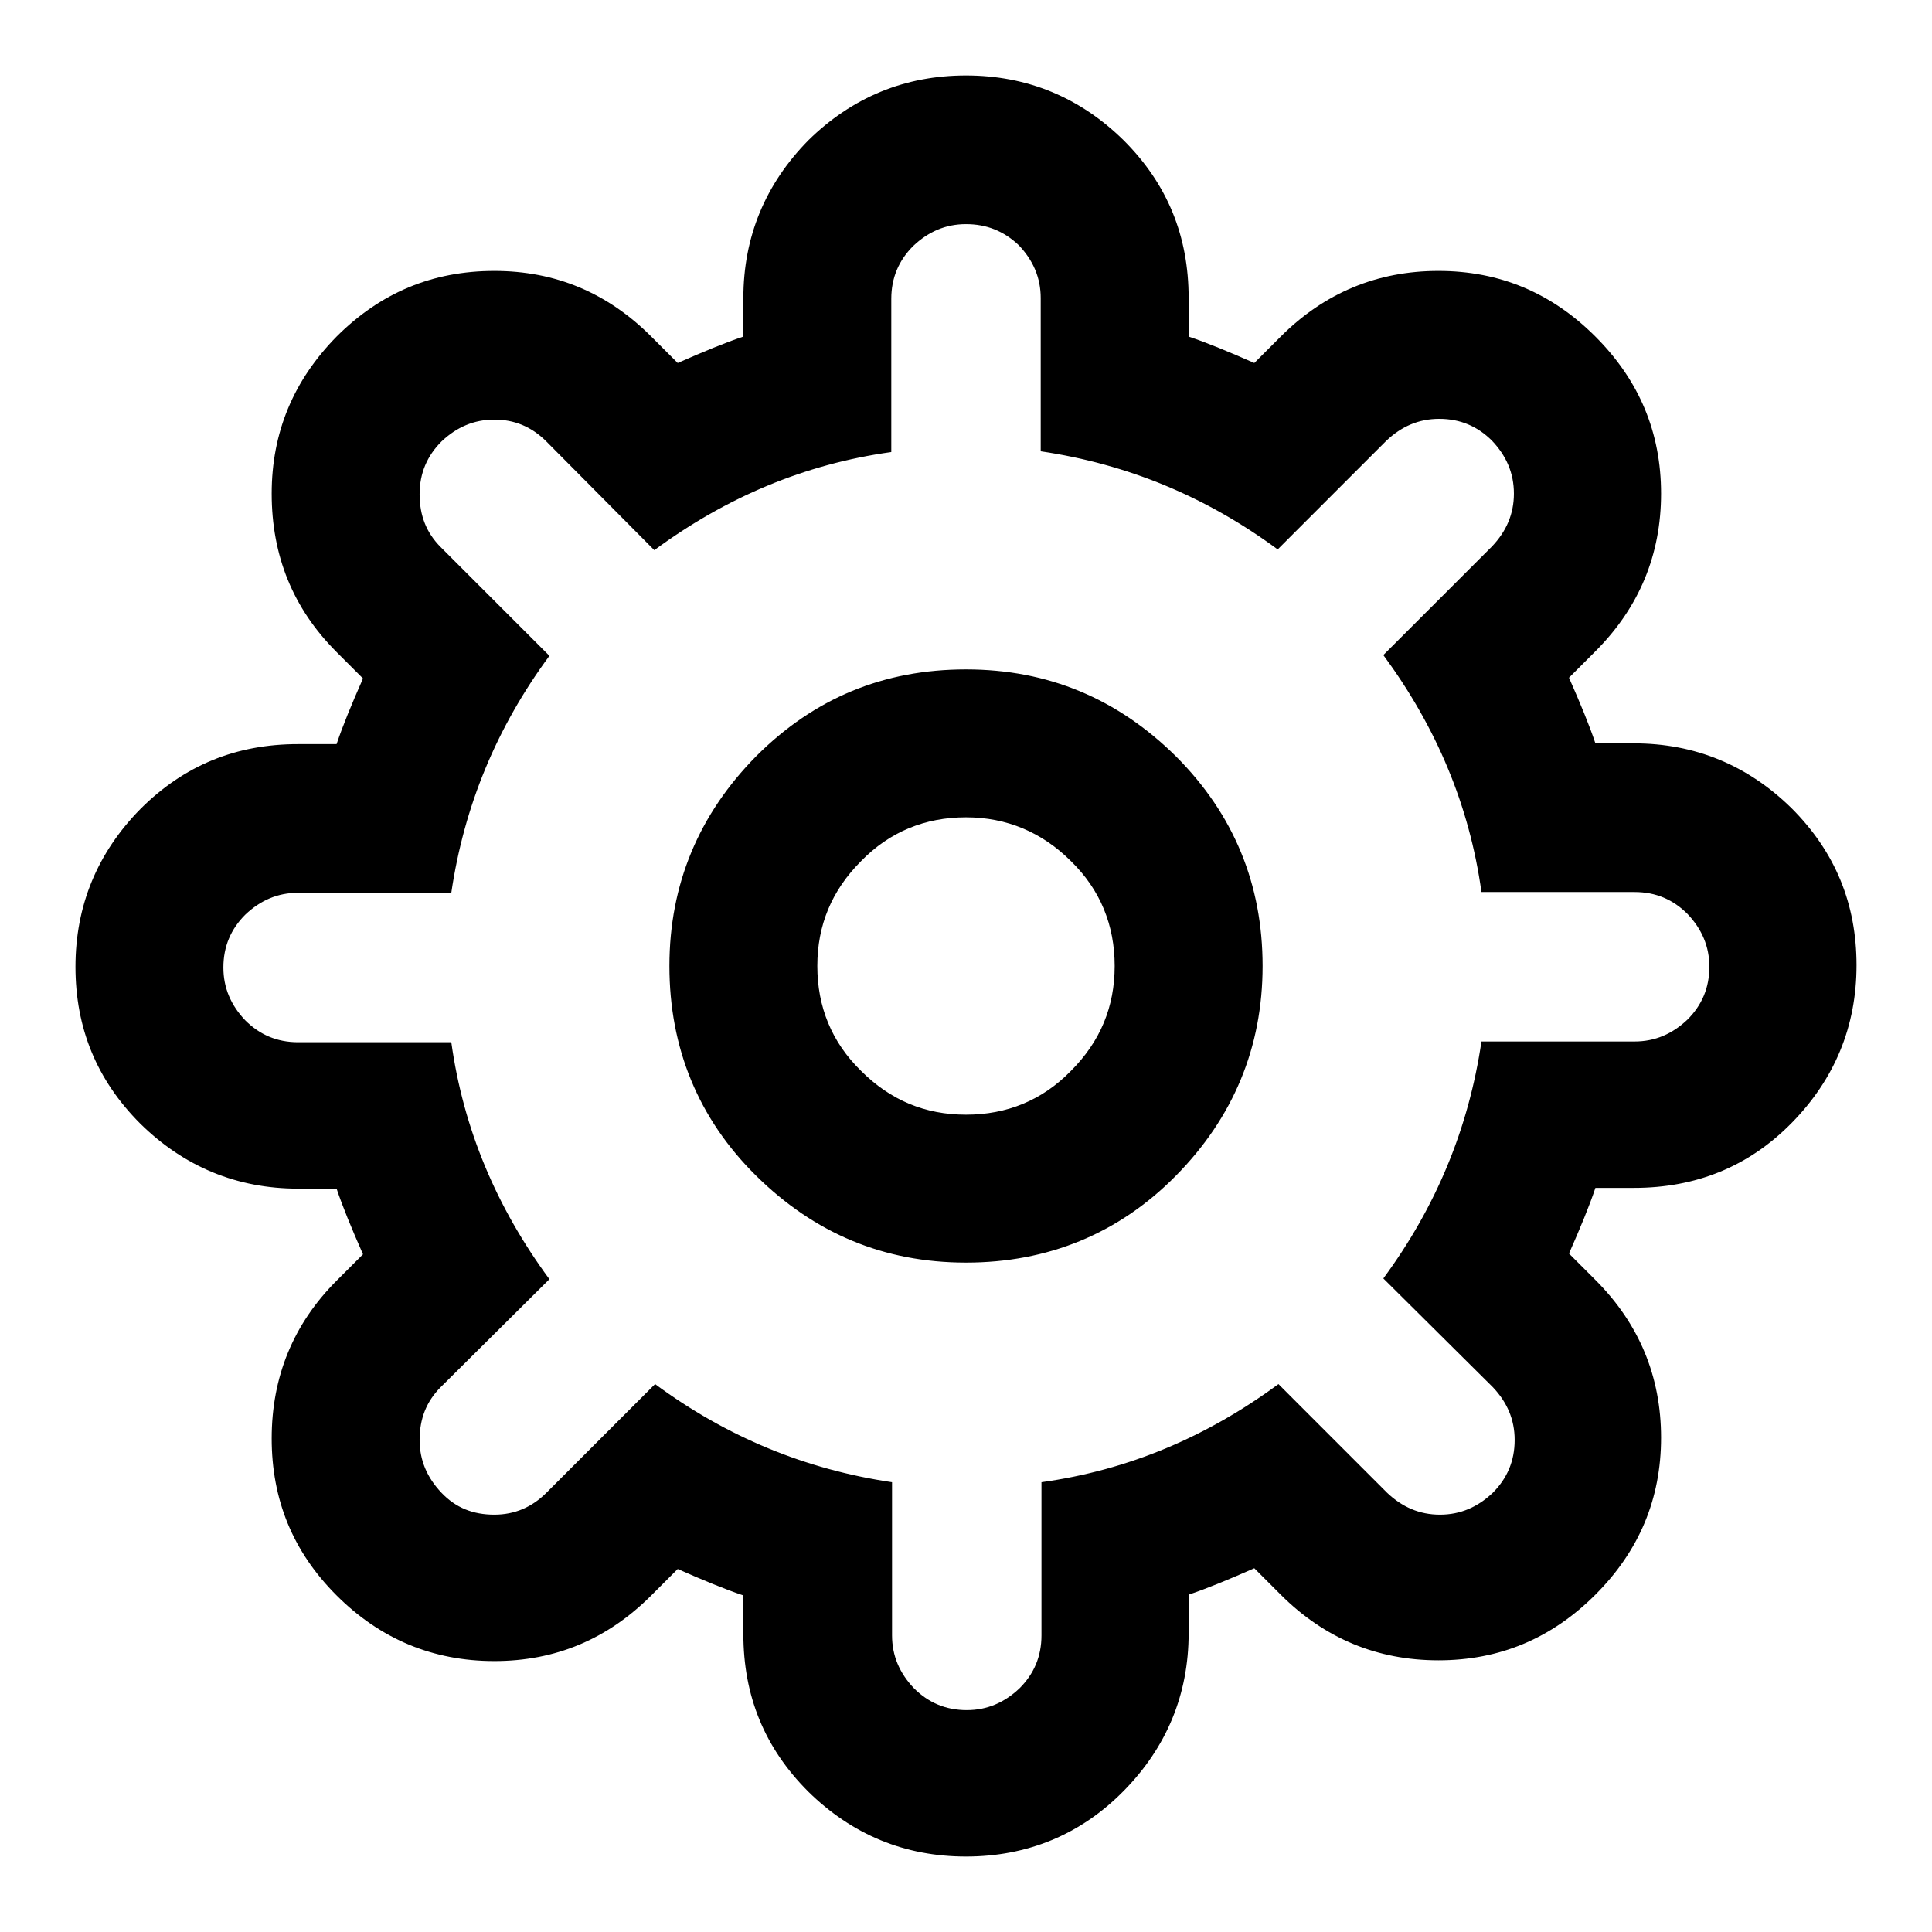 <?xml version="1.0" encoding="utf-8"?>
<!-- Svg Vector Icons : http://www.onlinewebfonts.com/icon -->
<!DOCTYPE svg PUBLIC "-//W3C//DTD SVG 1.1//EN" "http://www.w3.org/Graphics/SVG/1.1/DTD/svg11.dtd">
<svg version="1.1" xmlns="http://www.w3.org/2000/svg" xmlns:xlink="http://www.w3.org/1999/xlink" x="0px" y="0px" viewBox="0 0 256 256" enable-background="new 0 0 256 256" xml:space="preserve">
<g><g><g><path fill="#000000" d="M128,10c8.1,0,15.1,2.9,20.9,8.6c5.8,5.8,8.6,12.7,8.6,20.9v5.1c2.4,0.8,5.3,2,8.7,3.5l3.5-3.5c5.8-5.8,12.8-8.7,20.9-8.7c8.1,0,15,2.9,20.8,8.7c5.8,5.8,8.7,12.7,8.7,20.8c0,8.1-2.9,15.1-8.7,20.9l-3.5,3.5c1.5,3.4,2.7,6.3,3.5,8.7h5.1c8.1,0,15.1,2.9,20.9,8.6c5.8,5.8,8.6,12.7,8.6,20.8c0,8.1-2.9,15.1-8.6,20.9s-12.7,8.6-20.9,8.6h-5.1c-0.8,2.4-2,5.3-3.5,8.7l3.5,3.5c5.8,5.8,8.7,12.8,8.7,20.9c0,8.1-2.9,15-8.7,20.8c-5.8,5.8-12.7,8.7-20.8,8.7c-8.1,0-15.1-2.9-20.9-8.7l-3.5-3.5c-3.4,1.5-6.3,2.7-8.7,3.5v5.1c0,8.1-2.9,15.1-8.6,20.9S136.1,246,128,246c-8.1,0-15.1-2.9-20.9-8.6c-5.8-5.8-8.6-12.7-8.6-20.9v-5.1c-2.4-0.8-5.3-2-8.7-3.5l-3.5,3.5c-5.8,5.8-12.7,8.7-20.8,8.7c-8.1,0-15.1-2.9-20.9-8.7S36,198.7,36,190.6c0-8.2,2.9-15.2,8.6-20.9l3.5-3.5c-1.5-3.4-2.7-6.3-3.5-8.7h-5.1c-8.1,0-15.1-2.9-20.9-8.6c-5.8-5.8-8.6-12.7-8.6-20.8c0-8.1,2.9-15.1,8.6-20.9c5.8-5.8,12.7-8.6,20.9-8.6h5.1c0.8-2.4,2-5.3,3.5-8.7l-3.5-3.5C38.8,80.6,36,73.6,36,65.4c0-8.1,2.9-15,8.6-20.8c5.8-5.8,12.7-8.7,20.9-8.7c8.1,0,15,2.9,20.8,8.7l3.5,3.5c3.4-1.5,6.3-2.7,8.7-3.5v-5.1c0-8.1,2.9-15.1,8.6-20.9C112.9,12.9,119.9,10,128,10z M128,29.7c-2.7,0-5,1-7,2.9c-1.9,1.9-2.9,4.2-2.9,7v20.3c-11.5,1.6-21.9,6-31.4,13L72.4,58.5c-2-2-4.3-2.9-6.9-2.9c-2.7,0-5,1-7,2.9c-1.9,1.9-2.9,4.2-2.9,7c0,2.8,0.9,5.1,2.8,7l14.4,14.4c-7,9.5-11.3,19.9-13,31.4H39.5c-2.7,0-5,1-7,2.9c-1.9,1.9-2.9,4.2-2.9,7c0,2.7,1,5,2.9,7c1.9,1.9,4.2,2.9,7,2.9h20.3c1.6,11.5,6,21.9,13,31.4l-14.4,14.3c-1.9,1.9-2.8,4.2-2.8,7c0,2.7,1,5,2.9,7s4.2,2.9,7,2.9c2.7,0,5-1,6.9-2.9l14.4-14.4c9.5,7,19.9,11.3,31.4,13v20.3c0,2.7,1,5,2.9,7c1.9,1.9,4.2,2.9,7,2.9c2.7,0,5-1,7-2.9c1.9-1.9,2.9-4.2,2.9-7v-20.3c11.5-1.6,21.9-6,31.4-13l14.4,14.4c2,1.9,4.3,2.9,7,2.9c2.7,0,5-1,7-2.9c1.9-1.9,2.9-4.2,2.9-7c0-2.7-1-5-2.9-7l-14.5-14.4c7-9.5,11.3-19.9,13-31.4h20.3c2.7,0,5-1,7-2.9c1.9-1.9,2.9-4.2,2.9-7c0-2.7-1-5-2.9-7c-1.9-1.9-4.2-2.9-7-2.9h-20.3c-1.6-11.5-6-21.9-13-31.4l14.4-14.4c1.9-2,2.9-4.3,2.9-7c0-2.7-1-5-2.9-7c-1.9-1.9-4.2-2.9-7-2.9c-2.7,0-5,1-7,2.9l-14.4,14.4c-9.5-7-19.9-11.3-31.4-13V39.5c0-2.7-1-5-2.9-7C133,30.6,130.7,29.7,128,29.7z M128,88.7c10.9,0,20.1,3.9,27.8,11.5c7.7,7.7,11.5,17,11.5,27.8s-3.9,20.1-11.5,27.8s-17,11.5-27.8,11.5c-10.9,0-20.1-3.9-27.8-11.5s-11.5-17-11.5-27.8s3.9-20.1,11.5-27.8C107.9,92.5,117.1,88.7,128,88.7z M128,108.3c-5.4,0-10.1,1.9-13.9,5.8c-3.9,3.9-5.8,8.5-5.8,13.9s1.9,10.1,5.8,13.9c3.9,3.9,8.5,5.8,13.9,5.8s10.1-1.9,13.9-5.8c3.9-3.9,5.8-8.5,5.8-13.9s-1.9-10.1-5.8-13.9C138.1,110.3,133.4,108.3,128,108.3z"/></g></g></g>
</svg>